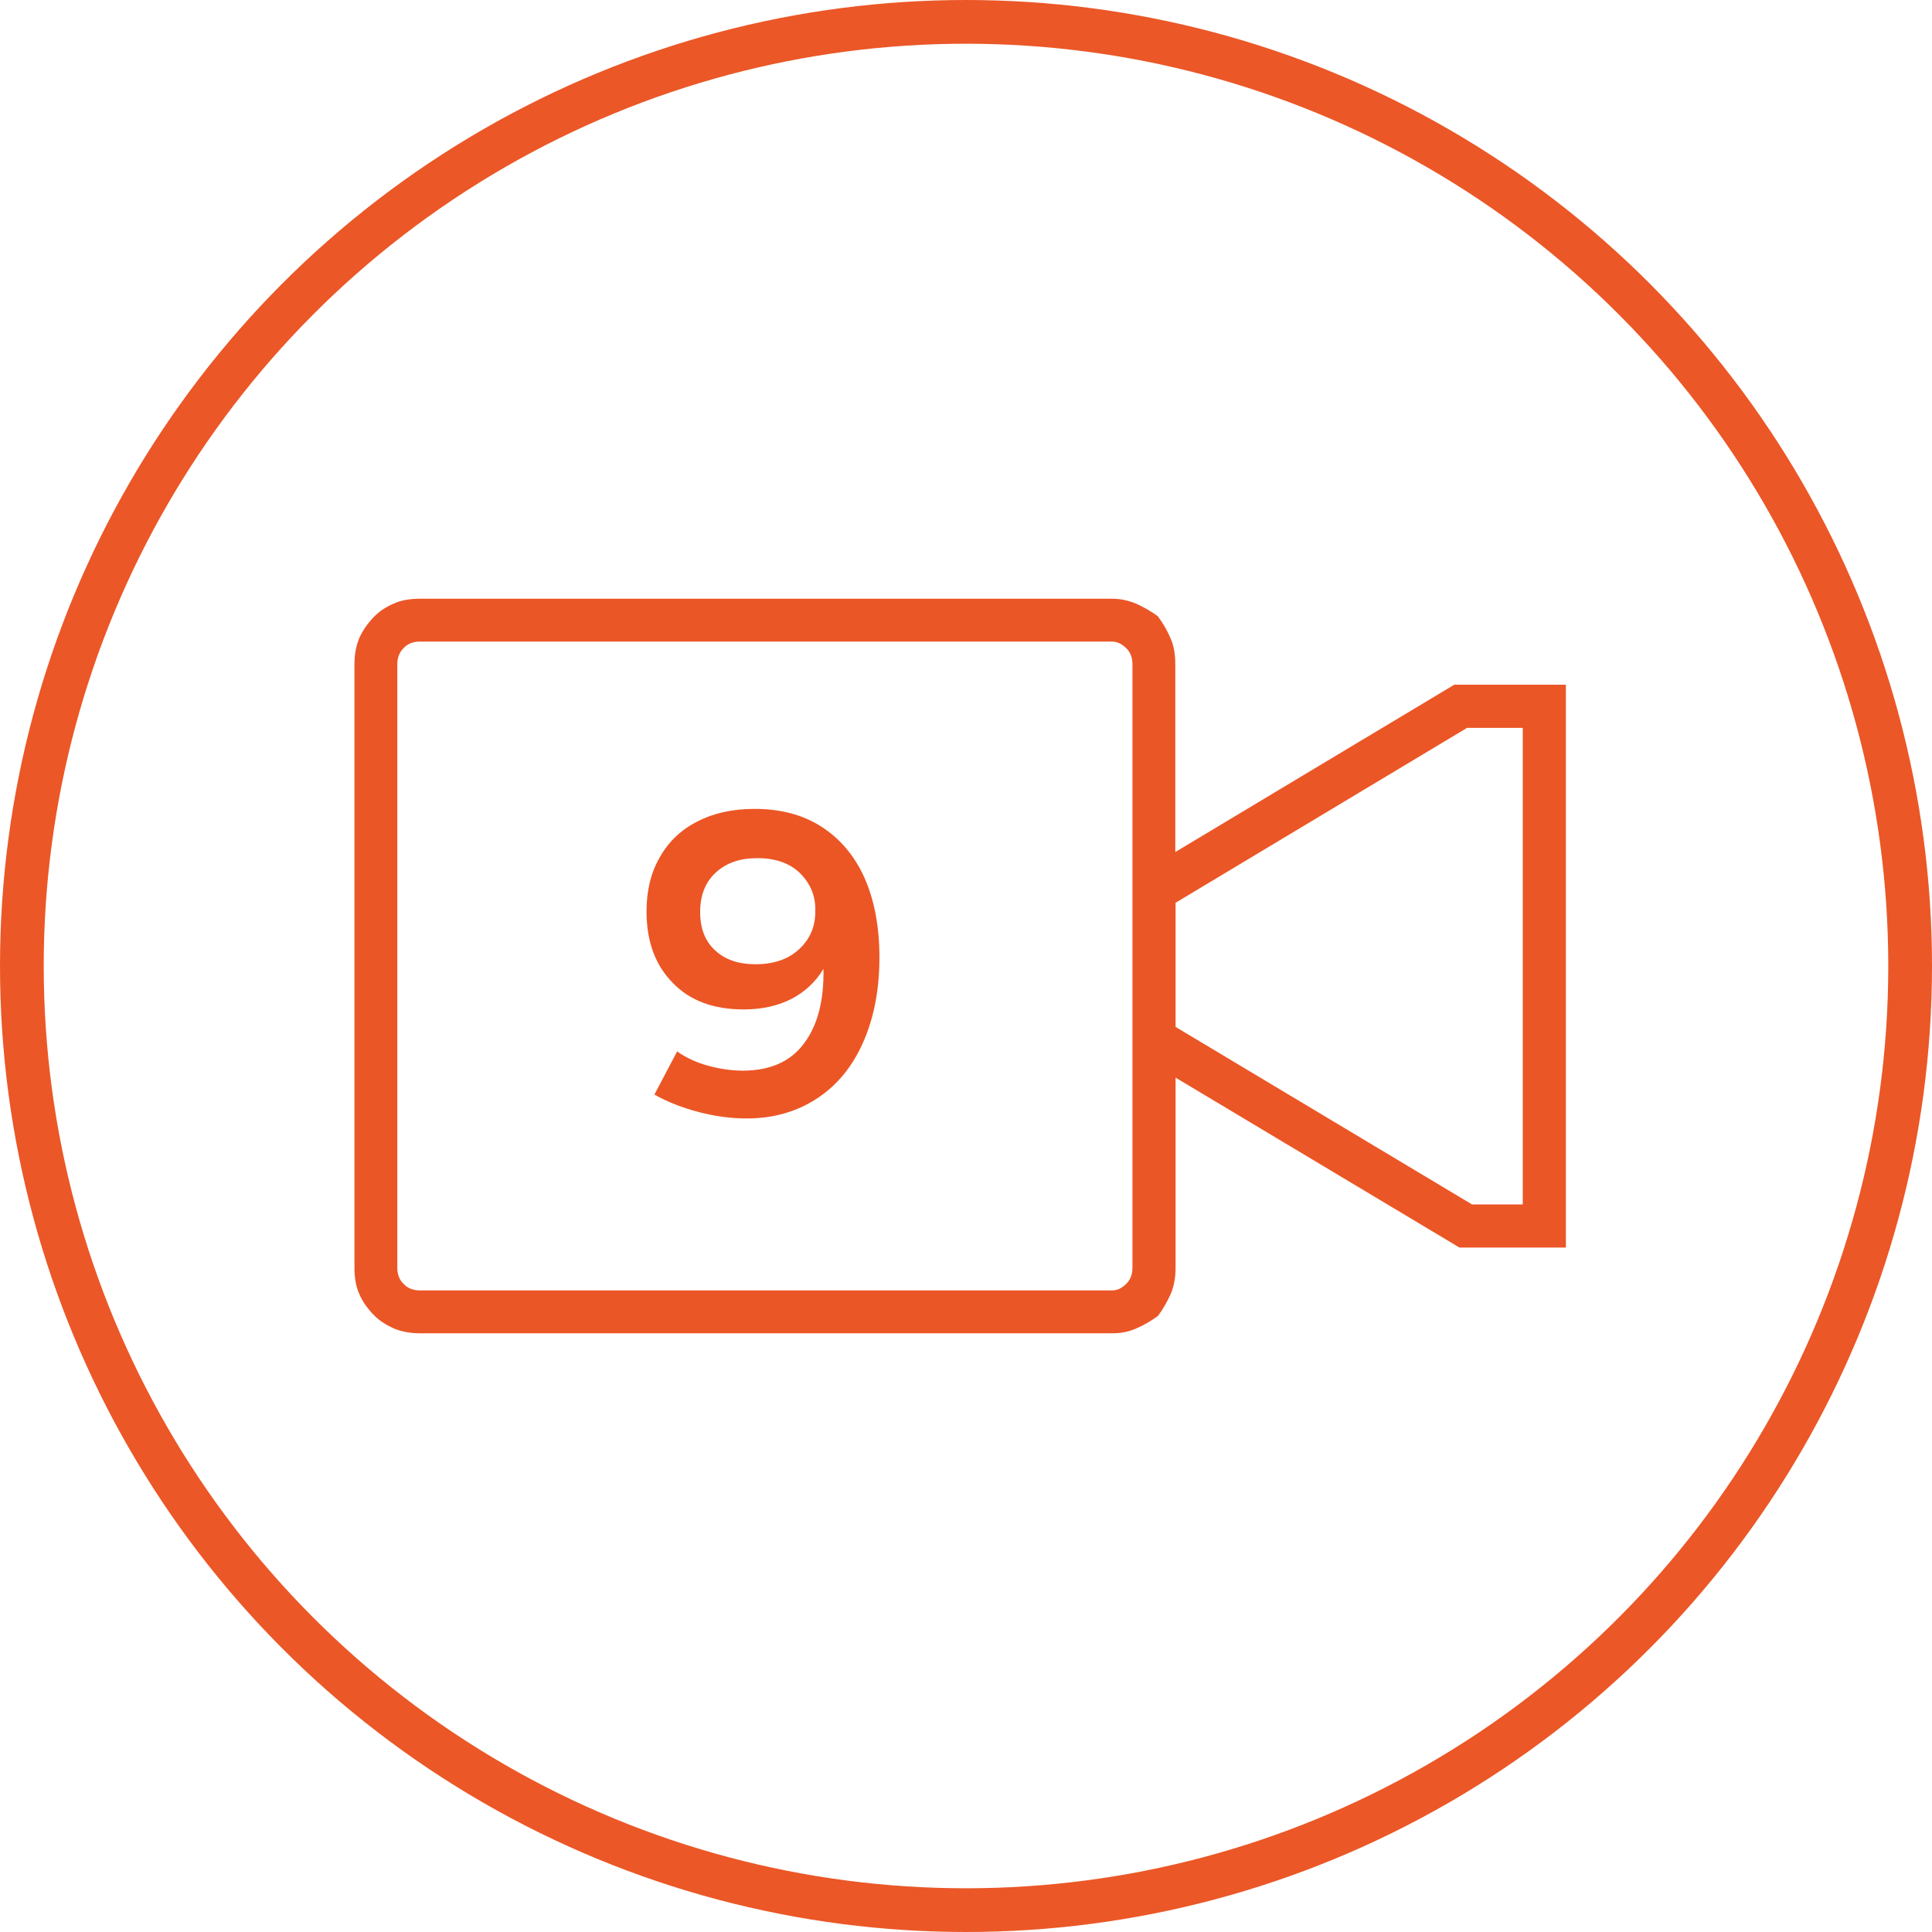 <?xml version="1.0" encoding="utf-8"?>
<!-- Generator: Adobe Illustrator 23.0.4, SVG Export Plug-In . SVG Version: 6.00 Build 0)  -->
<svg version="1.1" id="Layer_1" xmlns="http://www.w3.org/2000/svg" xmlns:xlink="http://www.w3.org/1999/xlink" x="0px" y="0px"
	 viewBox="0 0 66.28 66.28" style="enable-background:new 0 0 66.28 66.28;" xml:space="preserve">
<style type="text/css">
	.st0{fill:none;stroke:#EB5727;stroke-width:1.5;stroke-miterlimit:10;}
	.st1{clip-path:url(#SVGID_2_);}
	.st2{clip-path:url(#SVGID_4_);fill:#EB5626;}
	.st3{clip-path:url(#SVGID_4_);fill:#EC5625;}
</style>
<circle class="st0" cx="33.14" cy="33.14" r="32.39"/>
<g>
	<g>
		<defs>
			<rect id="SVGID_1_" x="12.15" y="20.53" width="41.57" height="25.22"/>
		</defs>
		<clipPath id="SVGID_2_">
			<use xlink:href="#SVGID_1_"  style="overflow:visible;"/>
		</clipPath>
		<g class="st1">
			<defs>
				<rect id="SVGID_3_" x="12.15" y="20.53" width="41.57" height="25.22"/>
			</defs>
			<clipPath id="SVGID_4_">
				<use xlink:href="#SVGID_3_"  style="overflow:visible;"/>
			</clipPath>
			<path class="st2" d="M49.89,23.49h3.83v19.31h-3.65l-9.74-5.83v6.52c0,0.35-0.06,0.65-0.17,0.91c-0.12,0.26-0.26,0.51-0.43,0.74
				c-0.23,0.17-0.48,0.32-0.74,0.43c-0.26,0.12-0.54,0.17-0.83,0.17H14.41c-0.35,0-0.65-0.06-0.91-0.17
				c-0.26-0.12-0.48-0.26-0.65-0.43c-0.23-0.23-0.41-0.48-0.52-0.74c-0.12-0.26-0.17-0.57-0.17-0.91v-20.7
				c0-0.35,0.06-0.65,0.17-0.91c0.12-0.26,0.29-0.51,0.52-0.74c0.17-0.17,0.39-0.32,0.65-0.43c0.26-0.12,0.57-0.17,0.91-0.17h23.74
				c0.29,0,0.56,0.06,0.83,0.17c0.26,0.12,0.51,0.26,0.74,0.43c0.17,0.23,0.32,0.48,0.43,0.74c0.12,0.26,0.17,0.56,0.17,0.91v6.44
				L49.89,23.49z M38.85,43.49v-20.7c0-0.23-0.07-0.42-0.22-0.56c-0.15-0.14-0.3-0.22-0.48-0.22H14.41c-0.23,0-0.42,0.07-0.56,0.22
				c-0.15,0.15-0.22,0.33-0.22,0.56v20.7c0,0.23,0.07,0.42,0.22,0.56c0.14,0.15,0.33,0.22,0.56,0.22h23.74
				c0.17,0,0.33-0.07,0.48-0.22C38.78,43.91,38.85,43.72,38.85,43.49 M52.24,41.31V24.97h-1.91l-10,6v4.26l10.17,6.09H52.24z"/>
			<path class="st3" d="M24.29,36.56c0.4,0.11,0.8,0.17,1.19,0.17c0.94,0,1.64-0.31,2.1-0.93c0.47-0.62,0.69-1.48,0.67-2.56
				c-0.27,0.45-0.64,0.79-1.1,1.03c-0.47,0.24-1.02,0.36-1.64,0.36c-1.03,0-1.84-0.3-2.43-0.91c-0.6-0.61-0.9-1.42-0.9-2.45
				c0-0.72,0.15-1.34,0.46-1.87c0.3-0.53,0.73-0.94,1.29-1.22c0.56-0.29,1.21-0.43,1.96-0.43c0.89,0,1.65,0.2,2.29,0.61
				c0.64,0.41,1.14,1,1.48,1.76c0.34,0.77,0.51,1.68,0.51,2.73c0,1.1-0.19,2.08-0.56,2.91c-0.37,0.84-0.9,1.48-1.59,1.93
				c-0.69,0.45-1.49,0.68-2.4,0.68c-0.53,0-1.08-0.07-1.65-0.22c-0.57-0.15-1.08-0.35-1.52-0.6l0.78-1.48
				C23.54,36.29,23.89,36.45,24.29,36.56 M24.56,29.93c-0.36,0.33-0.54,0.78-0.54,1.36c0,0.56,0.17,1,0.51,1.31
				c0.34,0.32,0.8,0.48,1.39,0.48c0.64,0,1.14-0.18,1.51-0.53c0.37-0.35,0.55-0.79,0.54-1.32c0.01-0.48-0.16-0.9-0.5-1.25
				s-0.84-0.54-1.49-0.54C25.39,29.44,24.92,29.6,24.56,29.93"/>
		</g>
	</g>
</g>
</svg>
